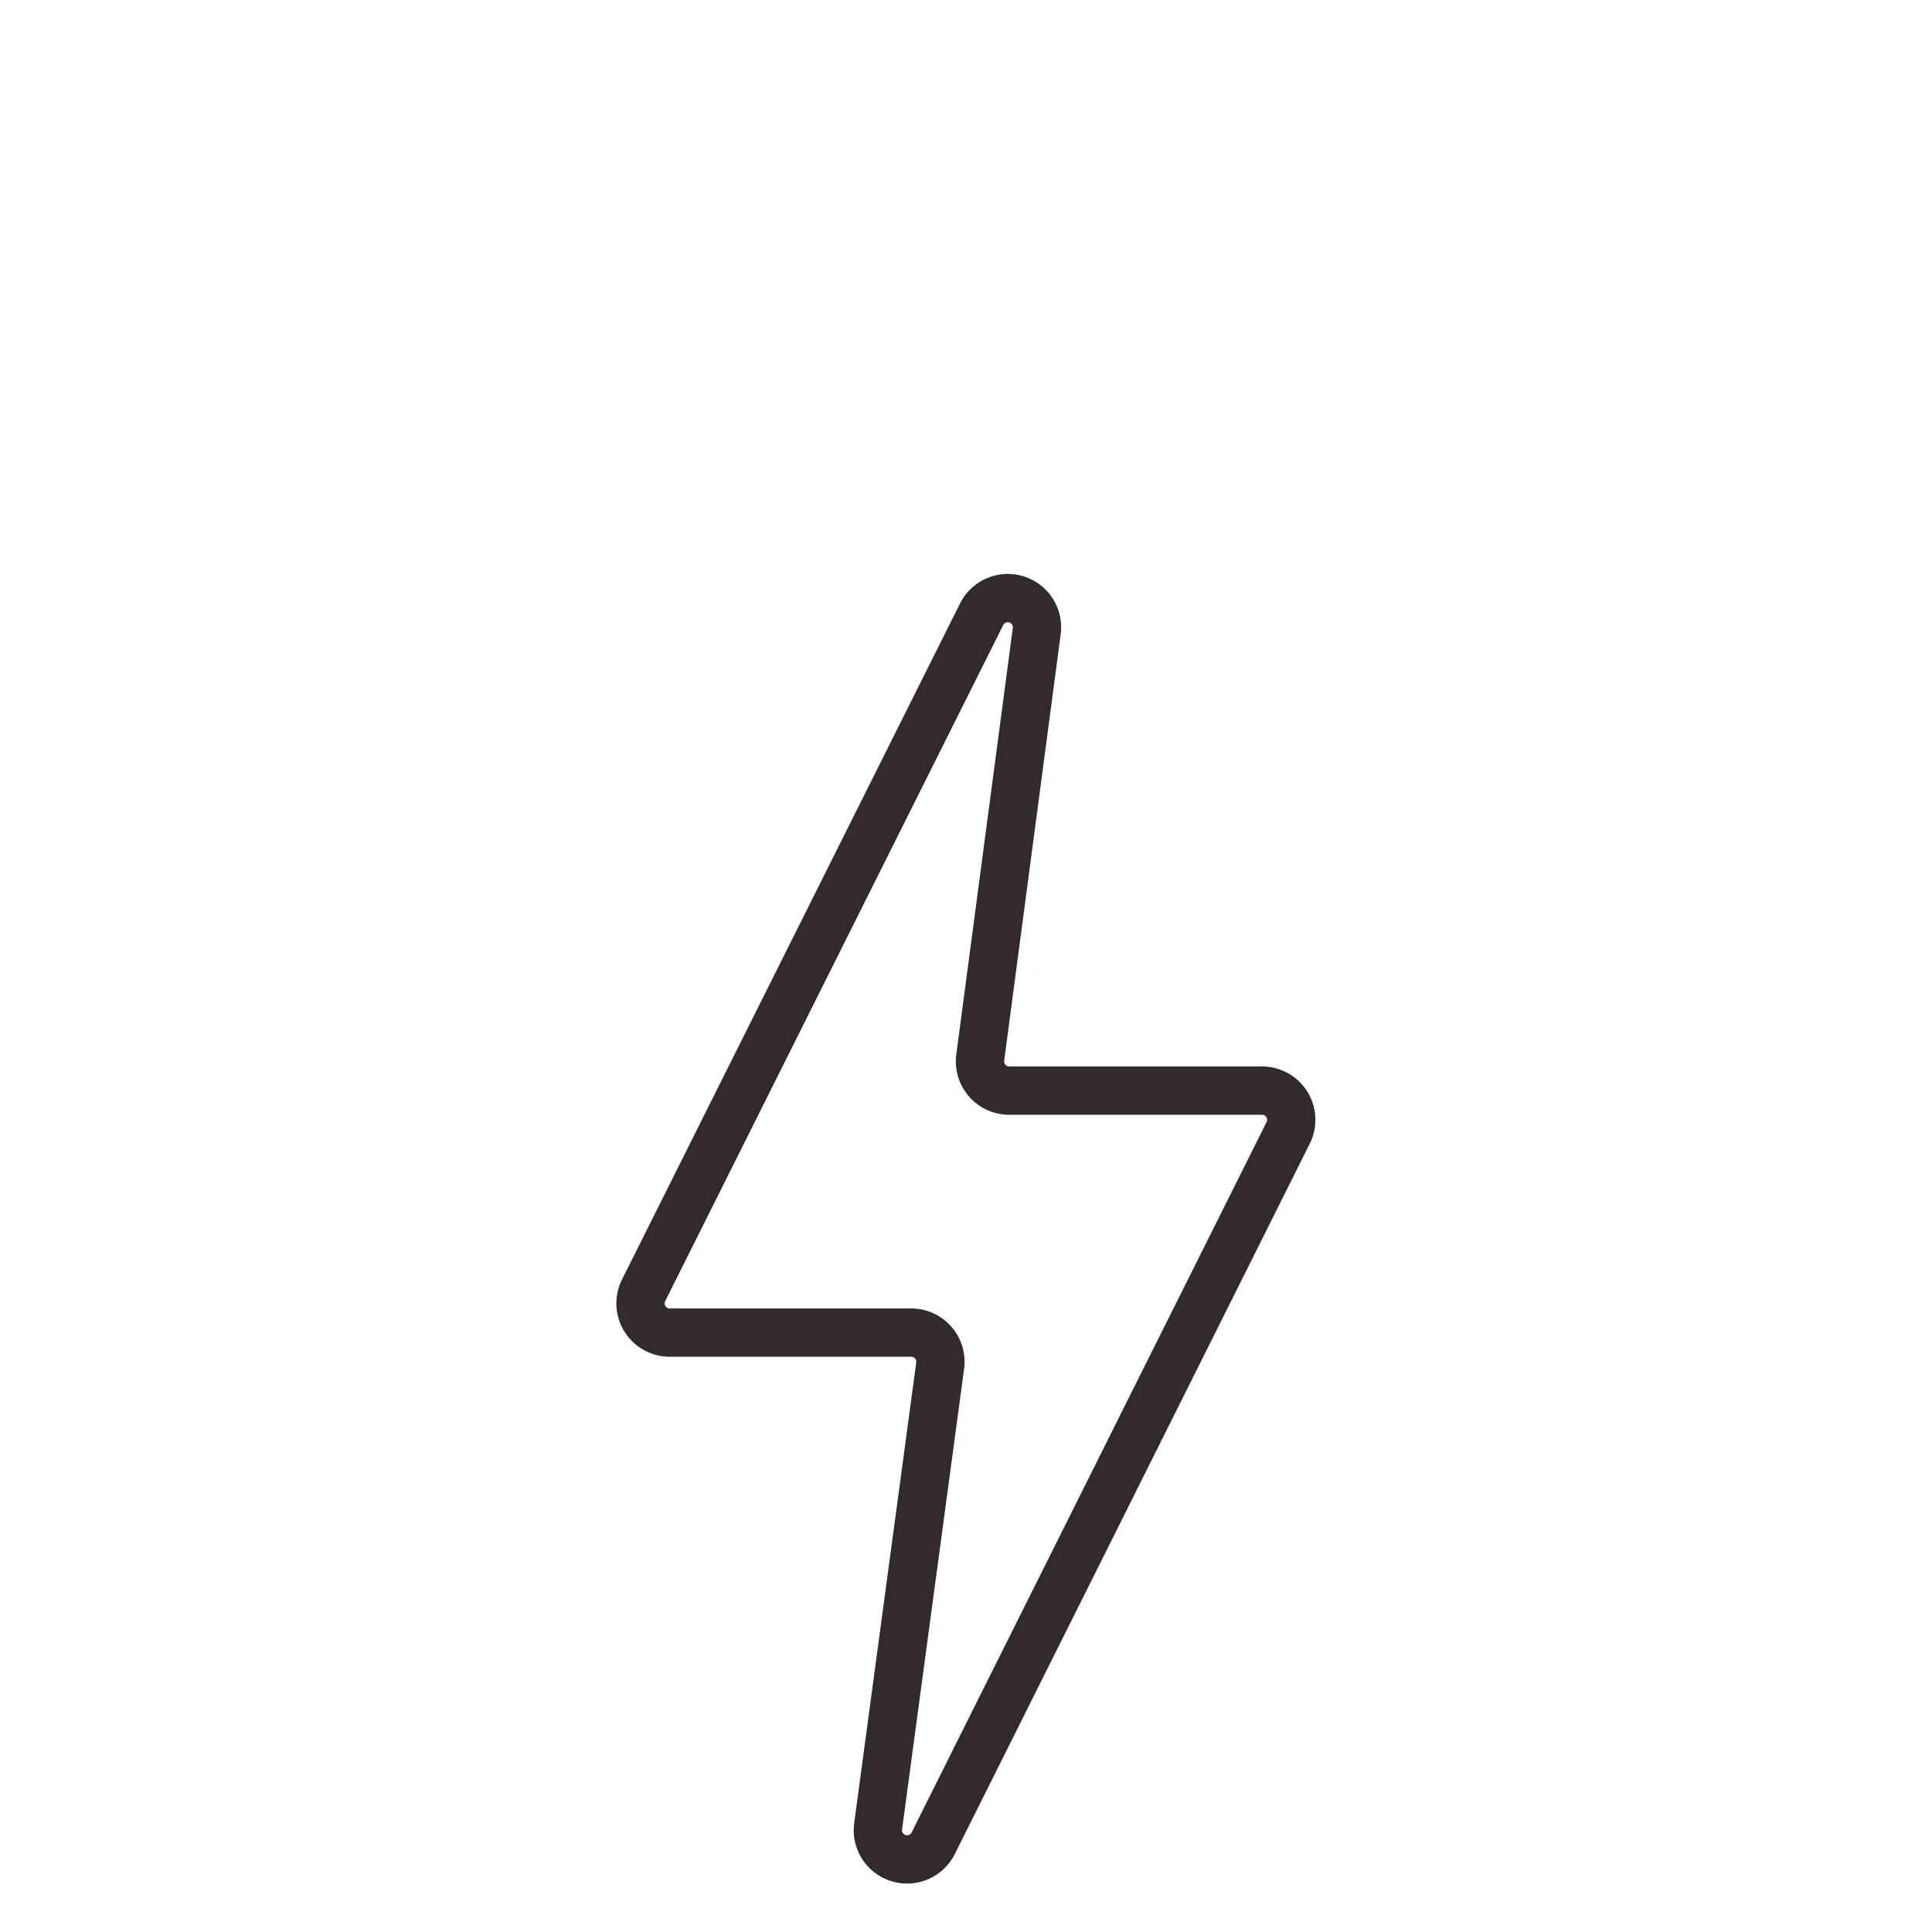 <svg xmlns="http://www.w3.org/2000/svg" viewBox="0 0 80 80"><defs><style>.cls-1{fill:none;stroke:#332b2b;stroke-linecap:round;stroke-linejoin:round;stroke-width:2px;}</style></defs><title>energy</title><g id="Layer_1" data-name="Layer 1"><path class="cls-1" d="M38.64,76.33l14.7-29.42a1.21,1.21,0,0,0-1.08-1.75H41.79a1.21,1.21,0,0,1-1.2-1.37l2.34-17.66a1.21,1.21,0,0,0-2.28-.7l-14,28a1.21,1.21,0,0,0,1.08,1.75h10a1.21,1.21,0,0,1,1.2,1.37L36.36,75.63A1.21,1.21,0,0,0,38.64,76.33Z"/></g></svg>